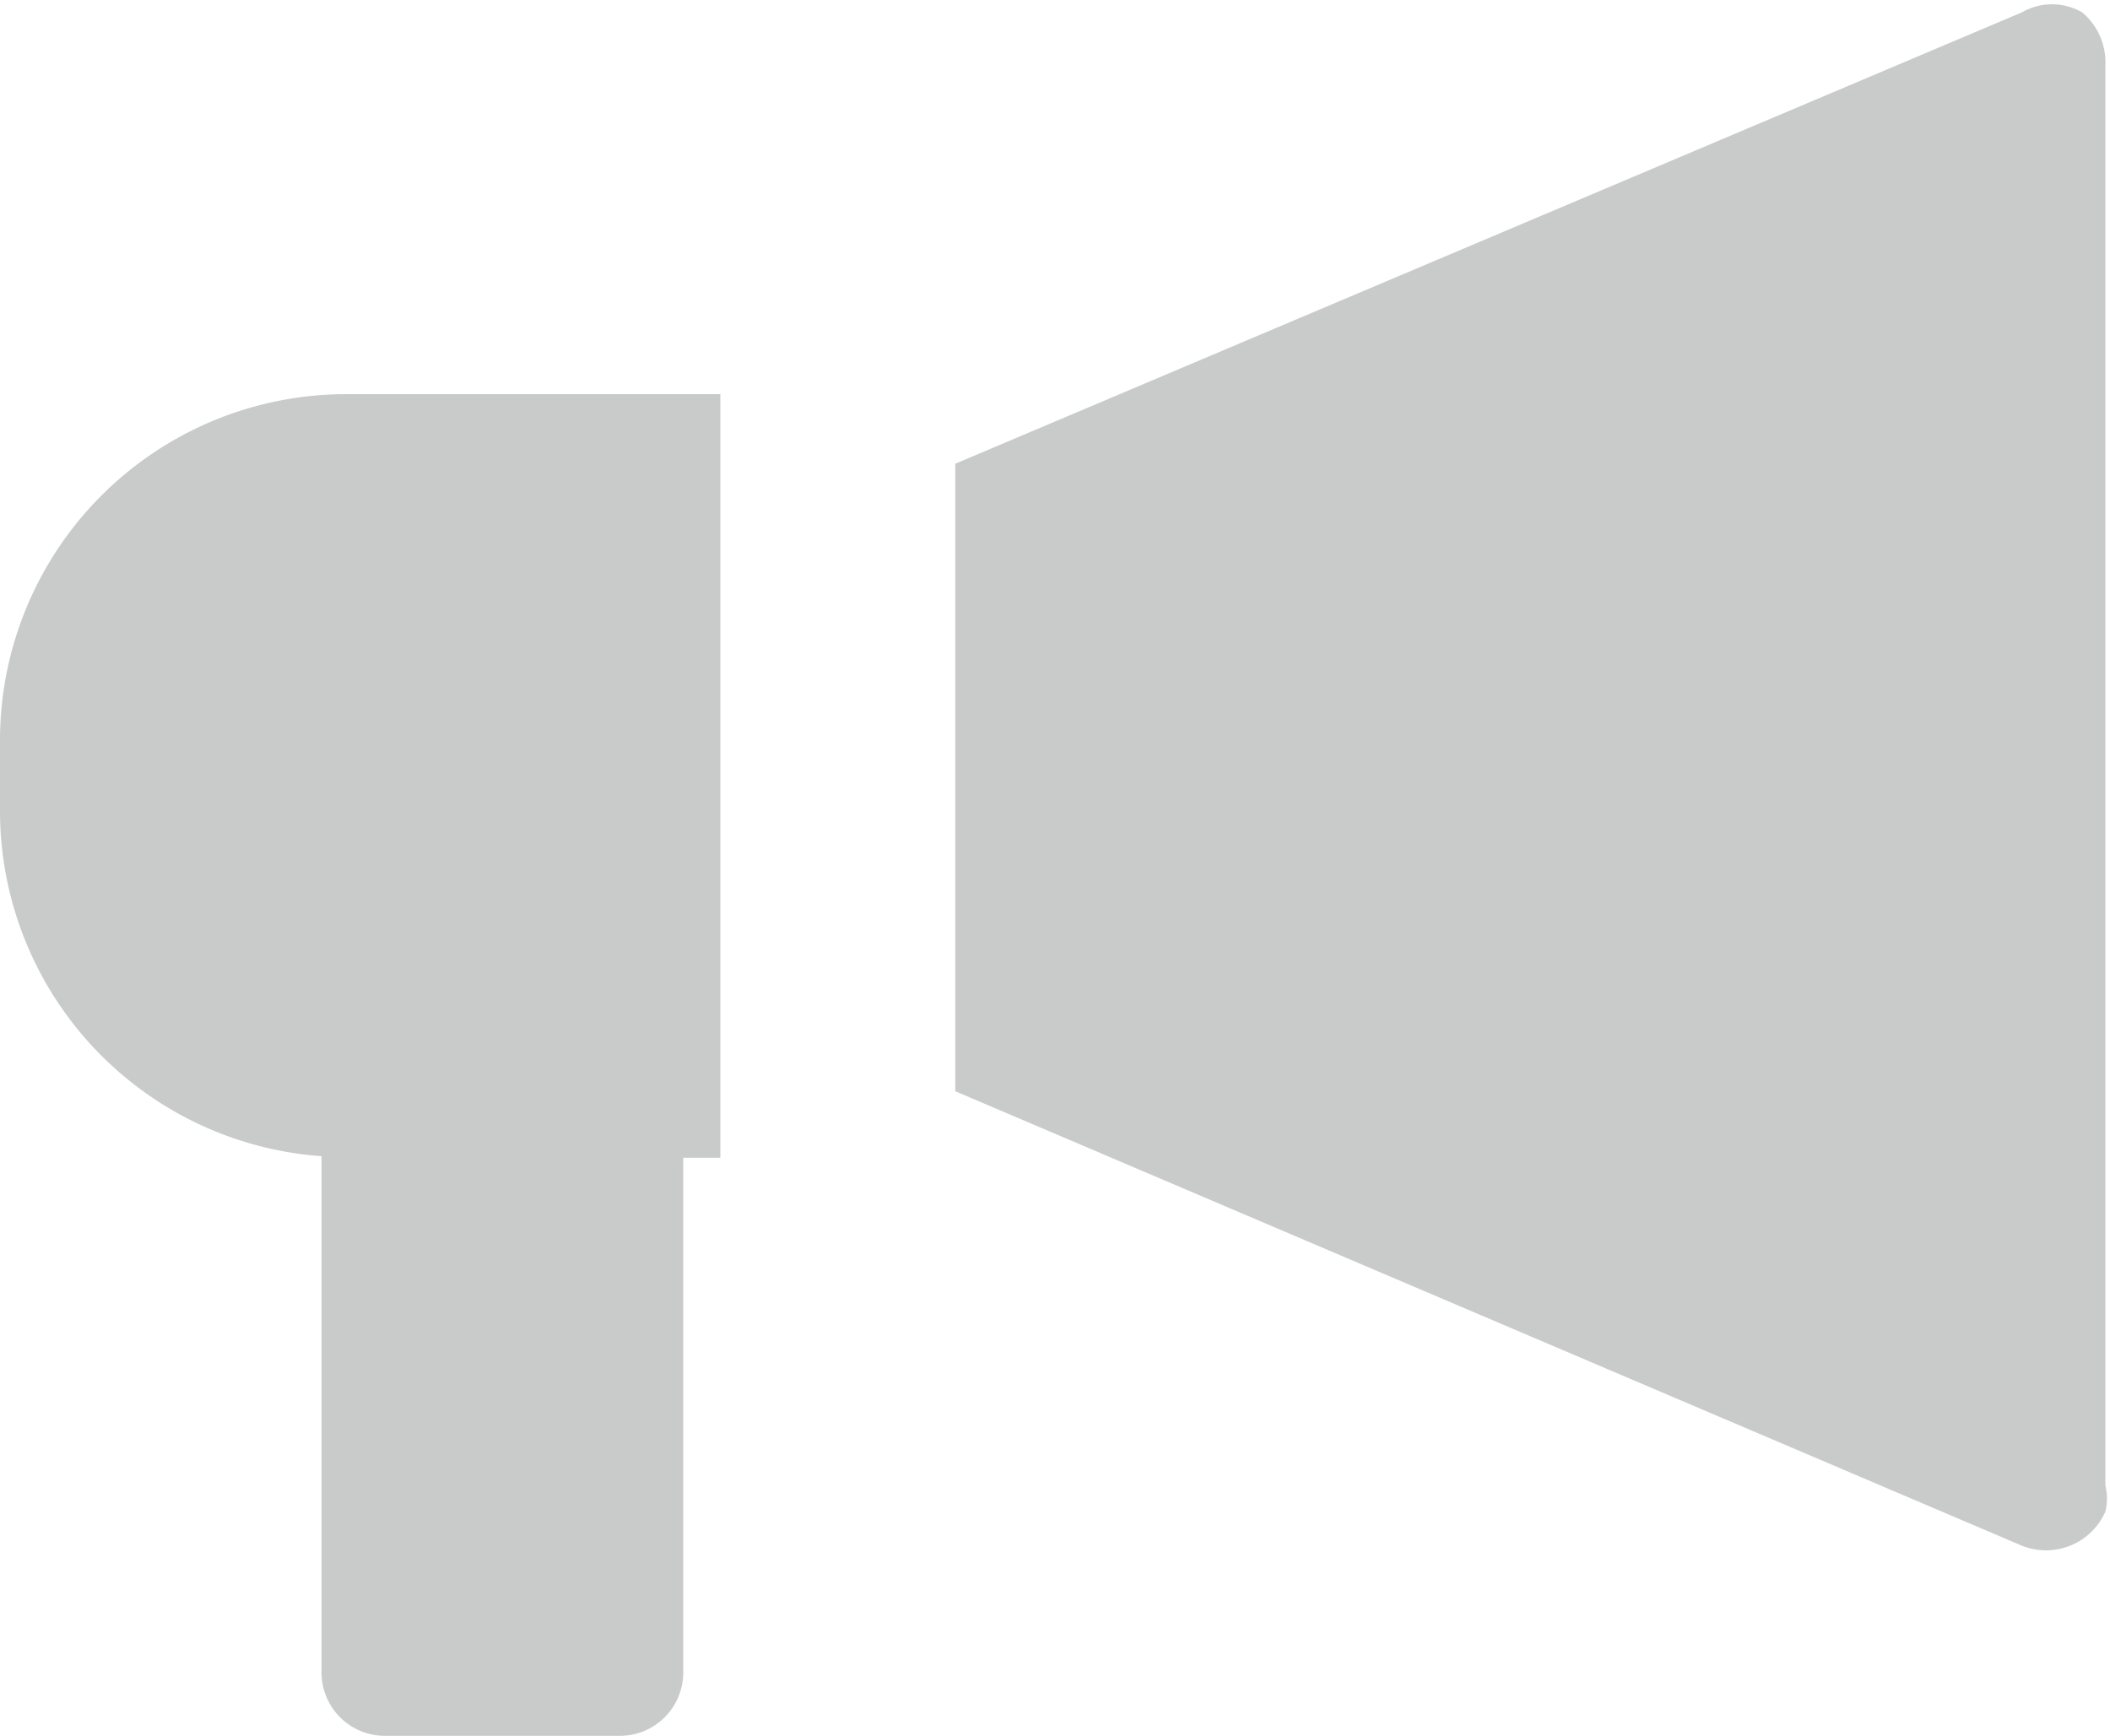 <svg xmlns="http://www.w3.org/2000/svg" viewBox="0 0 13.65 11.23"><defs><style>.cls-1{fill:#c9caca;}</style></defs><g id="レイヤー_2" data-name="レイヤー 2"><g id="レイヤー_1-2" data-name="レイヤー 1"><path class="cls-1" d="M2.23,2.55A2.24,2.24,0,0,0,0,4.78v.48A2.24,2.24,0,0,0,2.08,7.48v3.33a.41.41,0,0,0,.42.42H4a.41.41,0,0,0,.42-.42V7.49h.24V2.55Z"/><path class="cls-1" d="M13.47.08a.39.39,0,0,0-.39,0L6.18,3V7.06L13.08,10a.42.42,0,0,0,.54-.22.36.36,0,0,0,0-.17V.42A.42.42,0,0,0,13.47.08Z"/></g></g></svg>